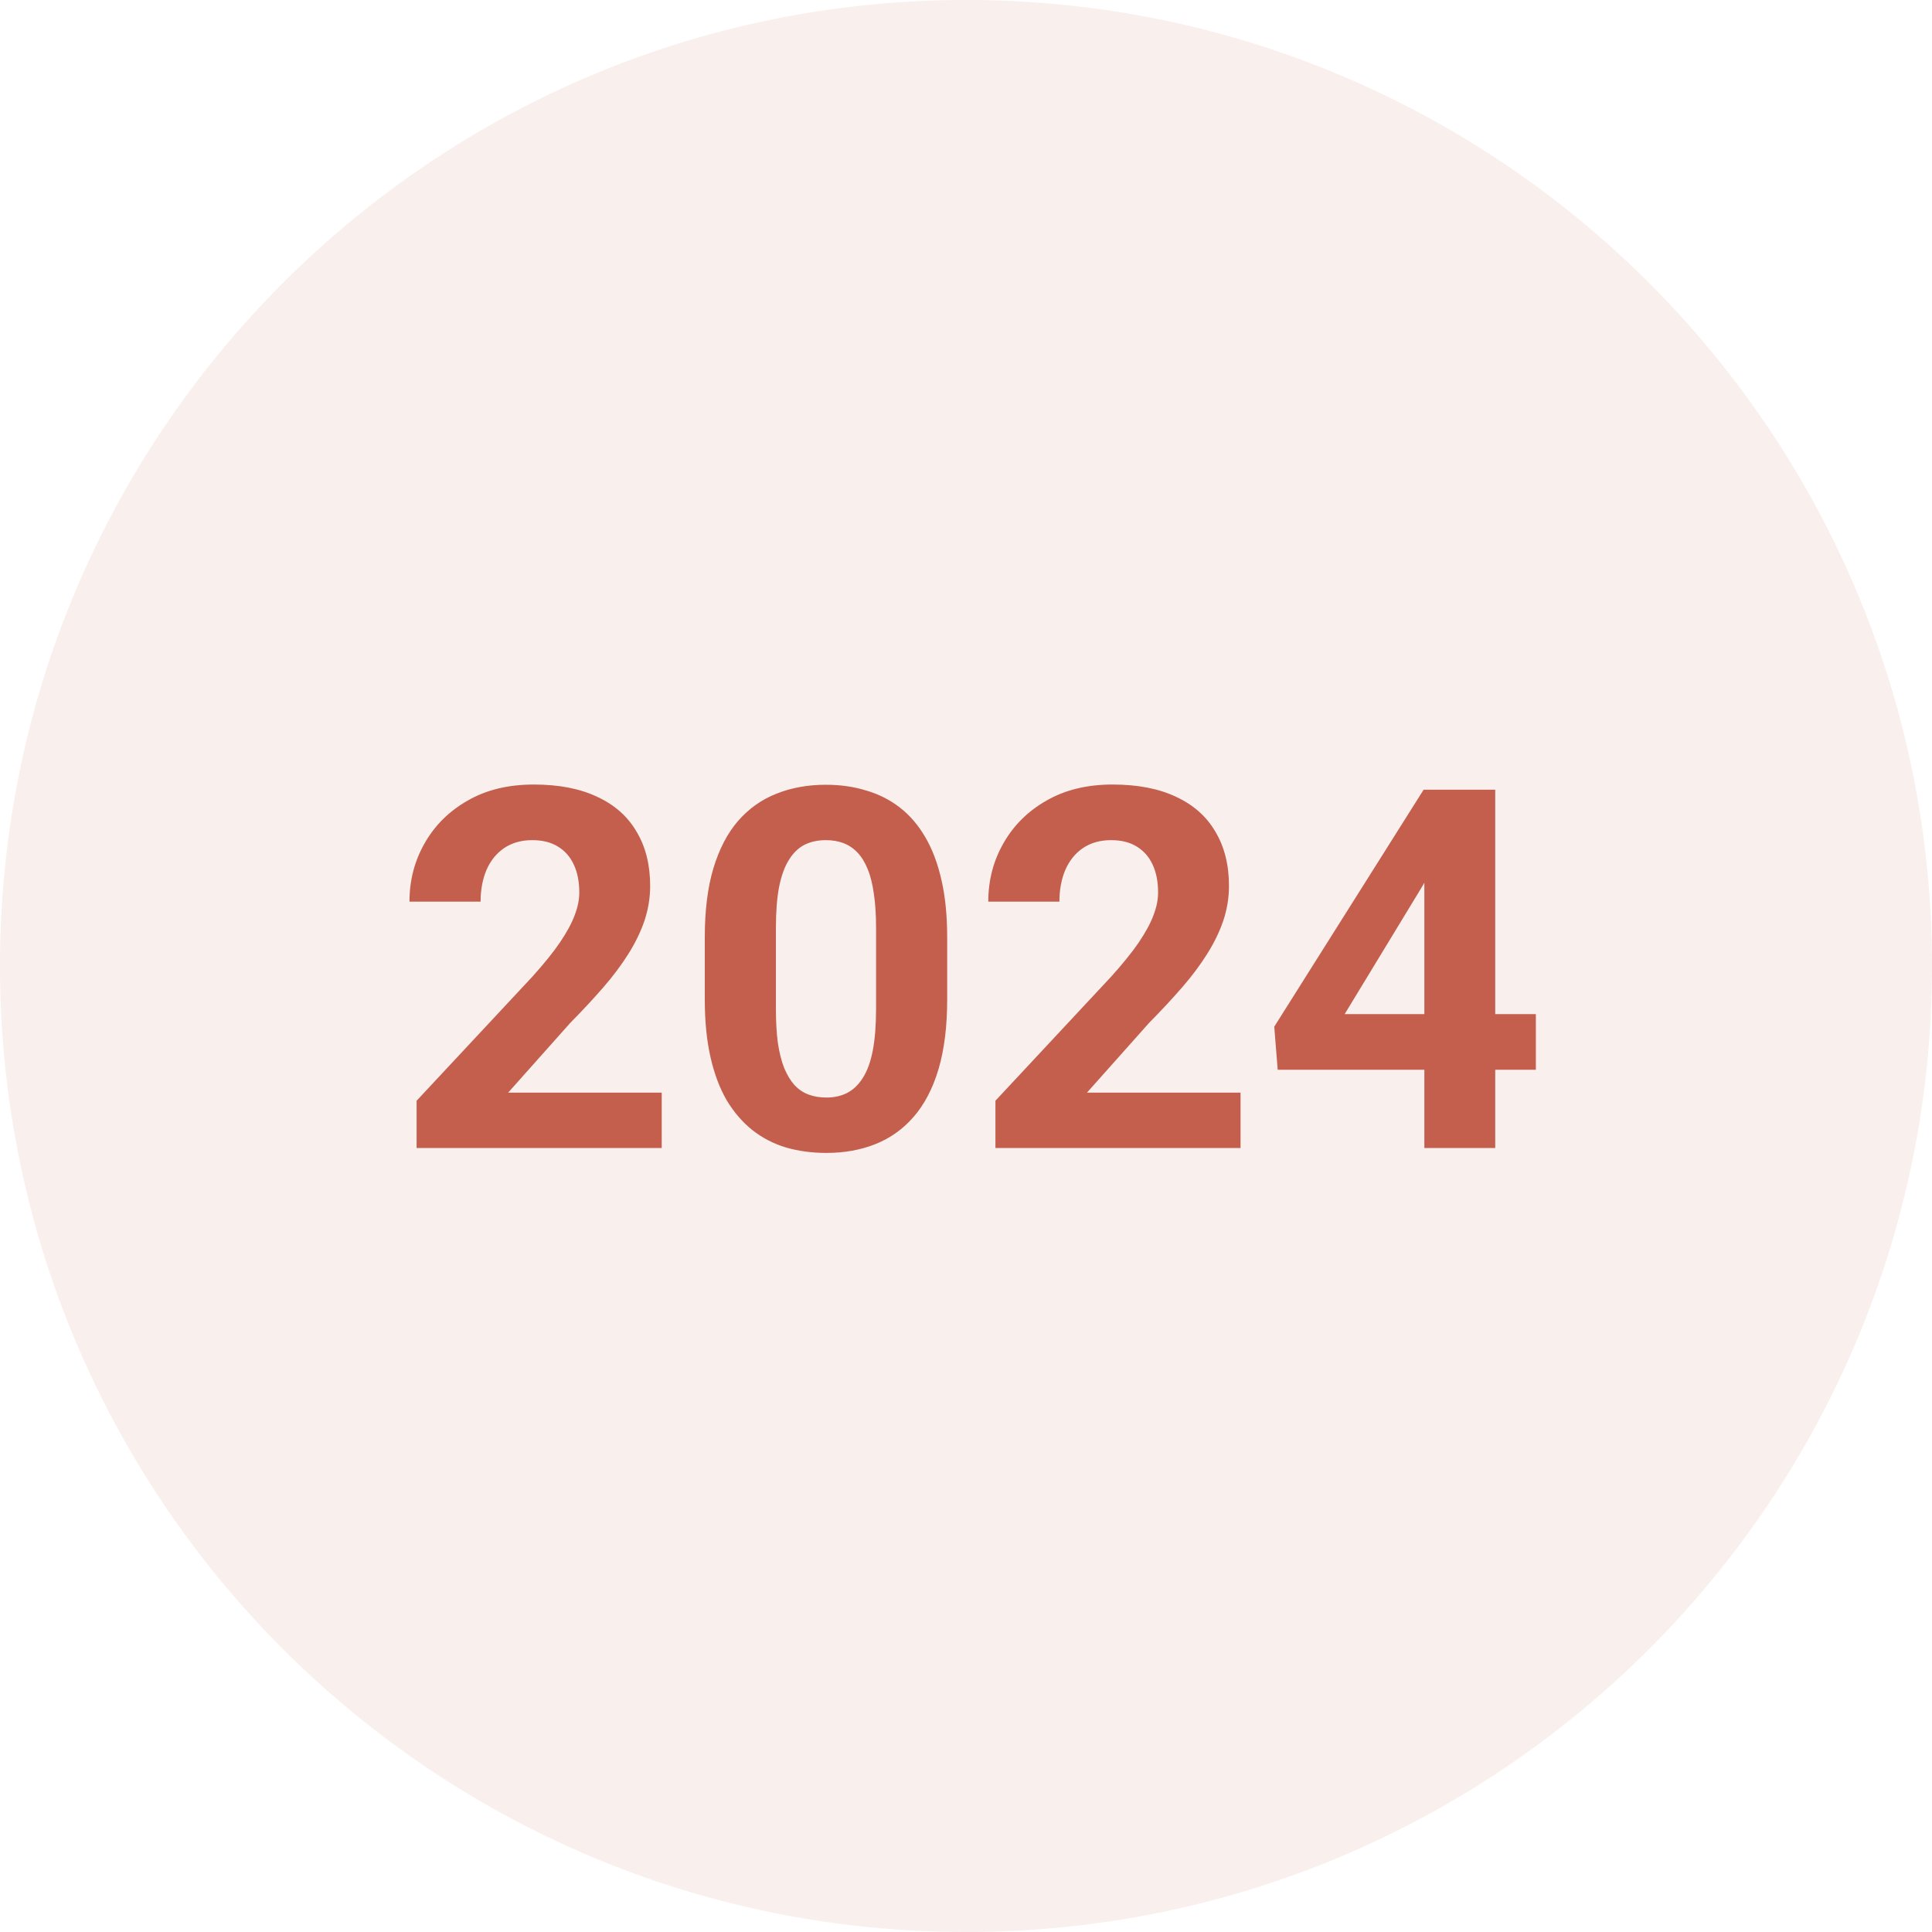 <svg width="69" height="69" viewBox="0 0 69 69" fill="none" xmlns="http://www.w3.org/2000/svg">
<path fill-rule="evenodd" clip-rule="evenodd" d="M34.5 69C53.554 69 69 53.554 69 34.5C69 15.446 53.554 0 34.5 0C15.446 0 0 15.446 0 34.5C0 53.554 15.446 69 34.5 69Z" fill="#C45F4D" fill-opacity="0.1"/>
<path d="M23.633 39.023V41H14.879V39.312L19.019 34.874C19.435 34.411 19.763 34.004 20.003 33.652C20.243 33.295 20.416 32.976 20.521 32.694C20.633 32.407 20.689 32.135 20.689 31.877C20.689 31.49 20.624 31.159 20.495 30.884C20.366 30.602 20.176 30.386 19.924 30.233C19.678 30.081 19.373 30.005 19.01 30.005C18.623 30.005 18.289 30.099 18.008 30.286C17.732 30.474 17.521 30.734 17.375 31.068C17.234 31.402 17.164 31.78 17.164 32.202H14.624C14.624 31.44 14.806 30.743 15.169 30.11C15.532 29.472 16.045 28.965 16.707 28.59C17.369 28.209 18.154 28.019 19.062 28.019C19.959 28.019 20.715 28.165 21.33 28.458C21.951 28.745 22.42 29.161 22.736 29.706C23.059 30.245 23.22 30.89 23.22 31.64C23.22 32.062 23.152 32.475 23.018 32.879C22.883 33.277 22.689 33.676 22.438 34.074C22.191 34.467 21.893 34.865 21.541 35.27C21.189 35.674 20.8 36.093 20.372 36.526L18.148 39.023H23.633ZM33.828 33.477V35.691C33.828 36.652 33.726 37.481 33.52 38.179C33.315 38.87 33.02 39.438 32.633 39.884C32.252 40.323 31.798 40.648 31.27 40.859C30.743 41.07 30.157 41.176 29.513 41.176C28.997 41.176 28.517 41.111 28.071 40.982C27.626 40.848 27.225 40.64 26.867 40.358C26.516 40.077 26.211 39.723 25.953 39.295C25.701 38.861 25.508 38.346 25.373 37.748C25.238 37.15 25.171 36.465 25.171 35.691V33.477C25.171 32.516 25.273 31.692 25.479 31.007C25.689 30.315 25.985 29.75 26.366 29.311C26.753 28.871 27.21 28.549 27.737 28.344C28.265 28.133 28.851 28.027 29.495 28.027C30.011 28.027 30.488 28.095 30.928 28.23C31.373 28.358 31.774 28.561 32.132 28.836C32.489 29.111 32.794 29.466 33.046 29.899C33.298 30.327 33.491 30.84 33.626 31.438C33.761 32.029 33.828 32.709 33.828 33.477ZM31.288 36.025V33.134C31.288 32.671 31.262 32.267 31.209 31.921C31.162 31.575 31.089 31.282 30.989 31.042C30.89 30.796 30.767 30.597 30.62 30.444C30.474 30.292 30.307 30.181 30.119 30.11C29.932 30.04 29.724 30.005 29.495 30.005C29.208 30.005 28.953 30.061 28.73 30.172C28.514 30.283 28.329 30.462 28.177 30.708C28.024 30.948 27.907 31.27 27.825 31.675C27.749 32.073 27.711 32.56 27.711 33.134V36.025C27.711 36.488 27.734 36.895 27.781 37.247C27.834 37.599 27.91 37.9 28.01 38.152C28.115 38.398 28.238 38.601 28.379 38.759C28.525 38.911 28.692 39.023 28.88 39.093C29.073 39.163 29.284 39.198 29.513 39.198C29.794 39.198 30.043 39.143 30.26 39.031C30.482 38.914 30.67 38.732 30.822 38.486C30.98 38.234 31.098 37.906 31.174 37.502C31.25 37.098 31.288 36.605 31.288 36.025ZM44.305 39.023V41H35.551V39.312L39.69 34.874C40.106 34.411 40.435 34.004 40.675 33.652C40.915 33.295 41.088 32.976 41.193 32.694C41.305 32.407 41.36 32.135 41.36 31.877C41.36 31.49 41.296 31.159 41.167 30.884C41.038 30.602 40.848 30.386 40.596 30.233C40.35 30.081 40.045 30.005 39.682 30.005C39.295 30.005 38.961 30.099 38.68 30.286C38.404 30.474 38.193 30.734 38.047 31.068C37.906 31.402 37.836 31.78 37.836 32.202H35.296C35.296 31.44 35.477 30.743 35.841 30.11C36.204 29.472 36.717 28.965 37.379 28.59C38.041 28.209 38.826 28.019 39.734 28.019C40.631 28.019 41.387 28.165 42.002 28.458C42.623 28.745 43.092 29.161 43.408 29.706C43.73 30.245 43.892 30.89 43.892 31.64C43.892 32.062 43.824 32.475 43.69 32.879C43.555 33.277 43.361 33.676 43.109 34.074C42.863 34.467 42.565 34.865 42.213 35.27C41.861 35.674 41.472 36.093 41.044 36.526L38.82 39.023H44.305ZM54.852 36.219V38.205H45.632L45.509 36.667L50.844 28.203H52.856L50.677 31.851L48.023 36.219H54.852ZM53.401 28.203V41H50.87V28.203H53.401Z" fill="#C45F4D"/>
</svg>
